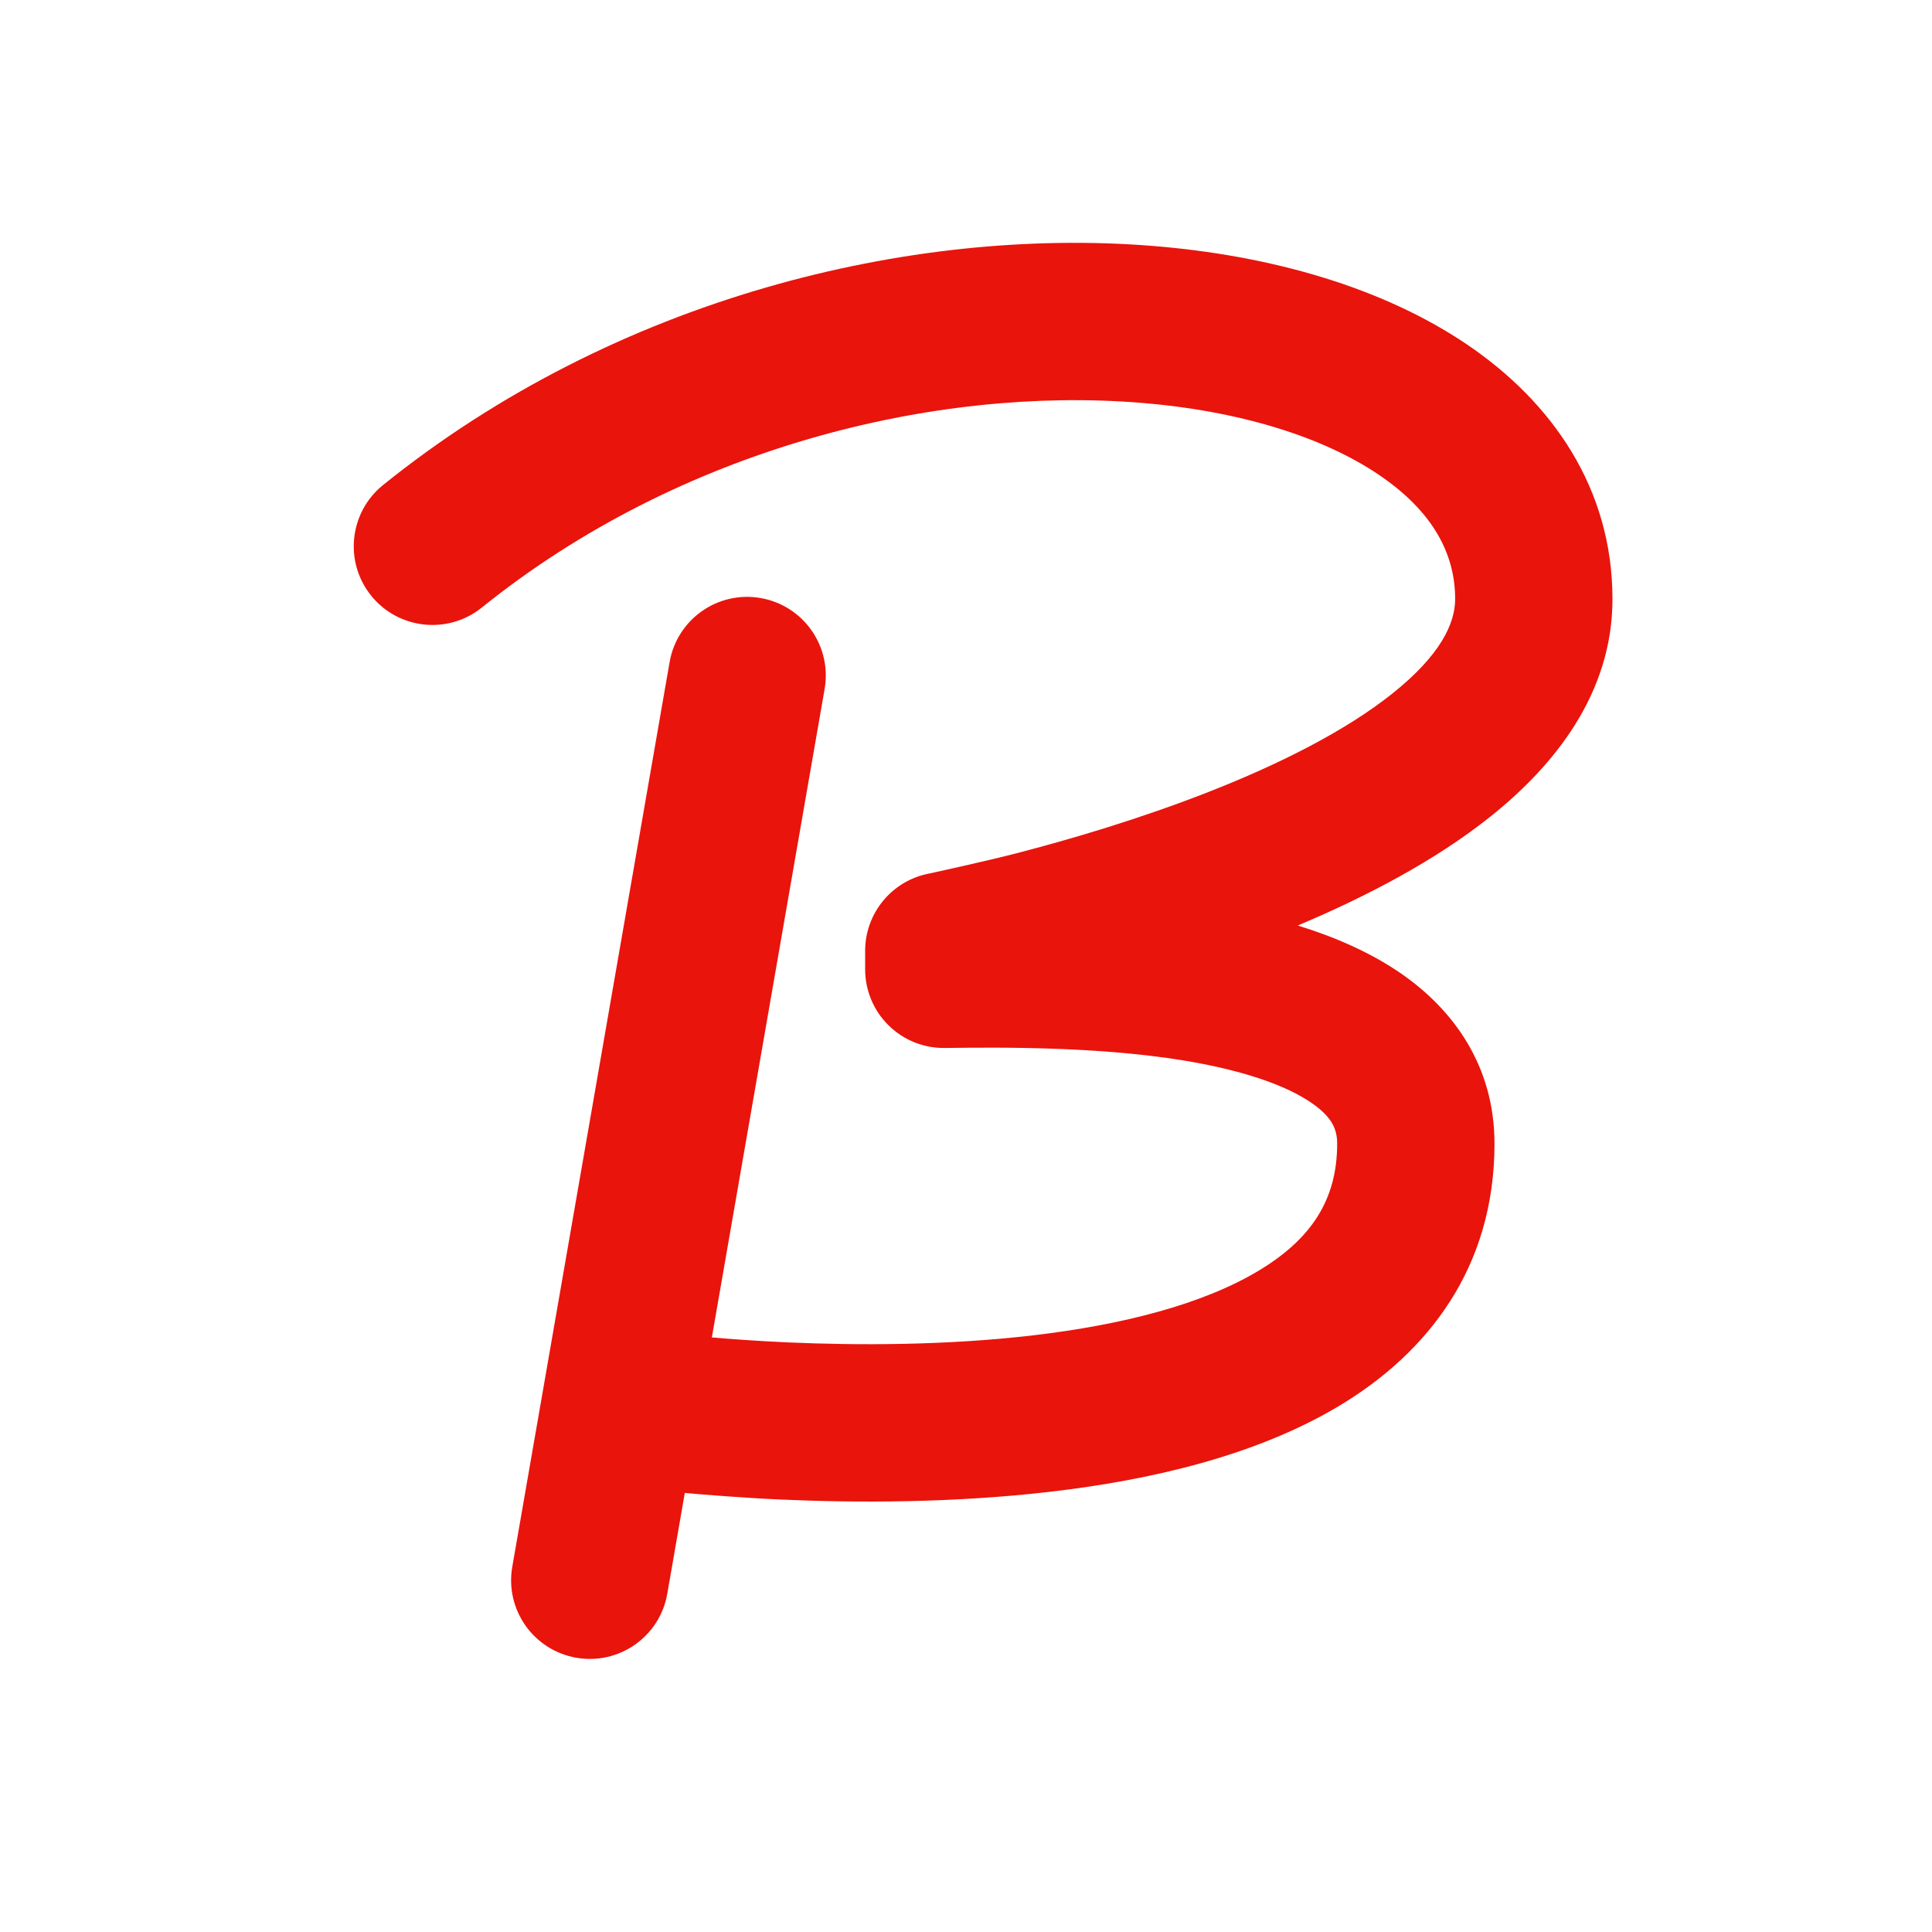 <svg width="44" height="44" viewBox="0 0 44 44" fill="none" xmlns="http://www.w3.org/2000/svg">
<path d="M10.973 13.837C15.511 10.18 21.317 8.804 25.944 9.171C28.259 9.354 30.145 9.964 31.396 10.809C32.611 11.629 33.14 12.59 33.14 13.643C33.14 14.207 32.796 14.928 31.714 15.792C30.657 16.636 29.167 17.39 27.557 18.023C25.967 18.649 24.362 19.119 23.145 19.434C22.539 19.591 21.507 19.819 21.157 19.895C20.313 20.057 19.703 20.796 19.703 21.655V22.076C19.703 22.555 19.894 23.014 20.235 23.35C20.575 23.687 21.036 23.873 21.515 23.867C22.758 23.852 25.297 23.82 27.387 24.229C28.489 24.444 29.337 24.751 29.869 25.118C30.334 25.439 30.453 25.714 30.453 26.047C30.453 27.339 29.848 28.228 28.662 28.941C27.388 29.706 25.558 30.174 23.525 30.412C21.527 30.646 19.503 30.64 17.962 30.573C17.25 30.541 16.649 30.497 16.212 30.459L18.78 15.692C18.95 14.717 18.297 13.789 17.322 13.62C16.347 13.45 15.42 14.103 15.25 15.078L11.667 35.682C11.497 36.657 12.15 37.584 13.125 37.754C14.1 37.924 15.028 37.271 15.197 36.296L15.596 34.001C16.084 34.044 16.974 34.116 17.804 34.152C19.454 34.225 21.685 34.236 23.942 33.971C26.165 33.711 28.59 33.165 30.508 32.012C32.513 30.807 34.036 28.872 34.036 26.047C34.036 24.271 33.097 22.992 31.905 22.169C31.201 21.683 30.385 21.334 29.555 21.078C31.097 20.429 32.678 19.608 33.95 18.592C35.388 17.443 36.723 15.802 36.723 13.643C36.723 11.123 35.349 9.155 33.401 7.839C31.488 6.548 28.951 5.815 26.227 5.599C20.775 5.166 14.04 6.763 8.724 11.046C7.954 11.667 7.832 12.795 8.453 13.566C9.074 14.336 10.202 14.457 10.973 13.837Z" fill="#E9140C"/>
</svg>
